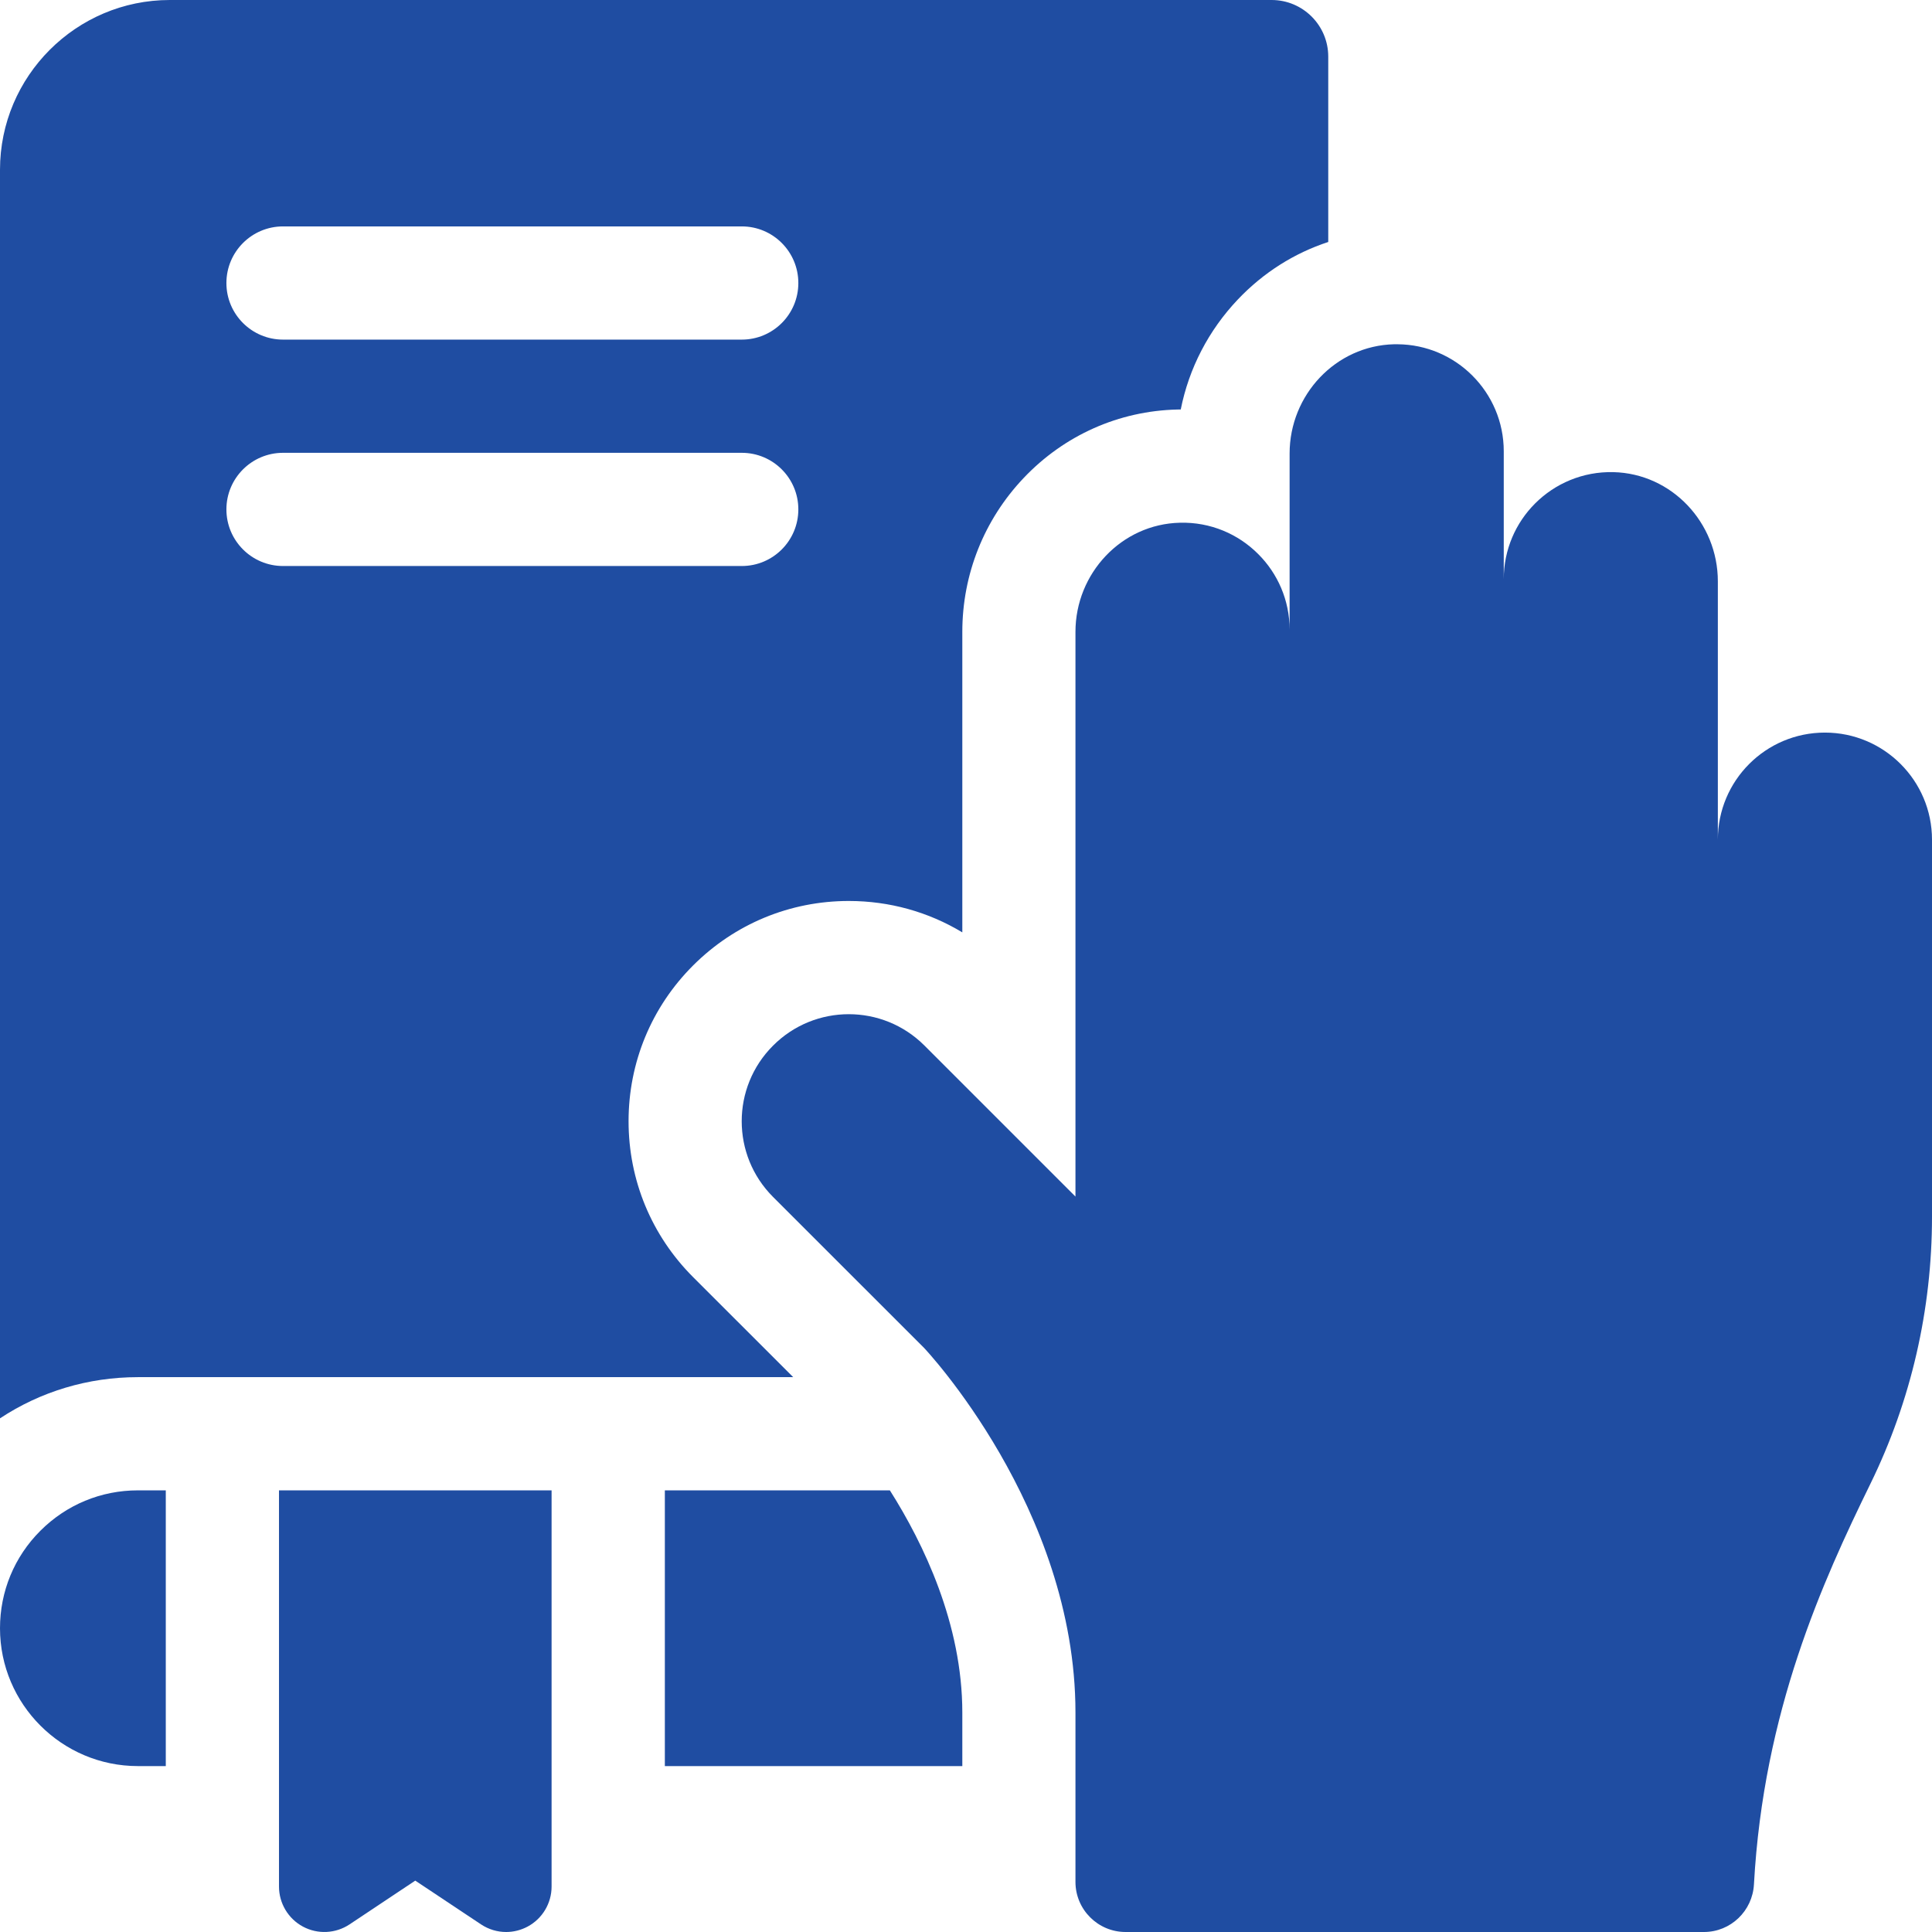 <svg width="32" height="32" viewBox="0 0 32 32" fill="none" xmlns="http://www.w3.org/2000/svg">
<g clip-path="url(#clip0_979_18759)">
<path d="M21.062 0H2.812C1.262 0 0 1.262 0 2.812V23.492C0.672 23.048 1.46 22.81 2.284 22.81H13.138L11.479 21.152C10.79 20.462 10.411 19.546 10.411 18.571C10.411 17.597 10.79 16.681 11.479 15.992C12.168 15.303 13.084 14.923 14.059 14.923C14.732 14.923 15.377 15.104 15.939 15.443V10.466C15.939 9.512 16.3 8.607 16.956 7.916C17.628 7.208 18.532 6.806 19.499 6.783C19.519 6.782 19.538 6.782 19.557 6.782C19.692 6.102 20.017 5.472 20.503 4.96C20.924 4.516 21.437 4.192 22 4.008V0.938C22 0.42 21.58 0 21.062 0ZM12.286 9.375H4.688C4.17 9.375 3.75 8.955 3.75 8.437C3.75 7.92 4.17 7.5 4.688 7.5H12.286C12.804 7.5 13.223 7.92 13.223 8.437C13.223 8.955 12.804 9.375 12.286 9.375ZM12.286 5.625H4.688C4.17 5.625 3.75 5.205 3.75 4.688C3.75 4.17 4.17 3.75 4.688 3.75H12.286C12.804 3.75 13.223 4.17 13.223 4.688C13.223 5.205 12.804 5.625 12.286 5.625Z" fill="#1f4da2"/>
<path d="M4.621 24.685V31.247C4.621 31.525 4.774 31.78 5.018 31.911C5.263 32.042 5.56 32.027 5.791 31.873L6.878 31.149L7.966 31.873C8.092 31.957 8.237 32 8.383 32C8.505 32 8.627 31.97 8.738 31.911C8.983 31.78 9.136 31.525 9.136 31.247V24.685H4.621Z" fill="#1f4da2"/>
<path d="M2.284 24.685H2.746V29.252H2.284C1.025 29.252 0 28.227 0 26.969C0 26.359 0.237 25.785 0.669 25.354C1.101 24.922 1.674 24.685 2.284 24.685Z" fill="#1f4da2"/>
<path d="M15.939 28.365V29.252H11.012V24.685H14.739C15.296 25.564 15.939 26.897 15.939 28.365Z" fill="#1f4da2"/>
<path d="M31.48 12.654C31.159 12.333 30.716 12.134 30.226 12.134C29.247 12.134 28.453 12.928 28.453 13.908V9.629C28.453 8.659 27.691 7.843 26.722 7.82C26.216 7.808 25.756 8.009 25.426 8.339C25.105 8.66 24.907 9.103 24.907 9.593V7.475C24.907 6.985 24.708 6.542 24.387 6.221C24.068 5.902 23.63 5.705 23.146 5.702C23.127 5.702 23.109 5.702 23.091 5.702C22.122 5.725 21.36 6.542 21.36 7.511V10.43C21.36 9.94 21.161 9.497 20.84 9.177C20.51 8.846 20.051 8.645 19.544 8.658C18.575 8.68 17.813 9.497 17.813 10.466V19.819L15.312 17.318C14.62 16.625 13.497 16.625 12.805 17.318C12.458 17.664 12.285 18.118 12.285 18.571C12.285 19.026 12.458 19.479 12.805 19.826L15.306 22.326C15.306 22.326 17.813 24.972 17.813 28.365V31.17C17.813 31.628 18.185 32 18.643 32H23.146H28.222C28.665 32 29.027 31.652 29.051 31.21C29.208 28.346 30.192 26.187 30.98 24.576C31.654 23.2 32 21.687 32 20.155V13.908C32 13.418 31.801 12.975 31.48 12.654Z" fill="#1f4da2"/>
</g>
<defs>
<clipPath id="clip0_979_18759">
<rect width="32" height="32" fill="white"/>
</clipPath>
</defs>
</svg>

